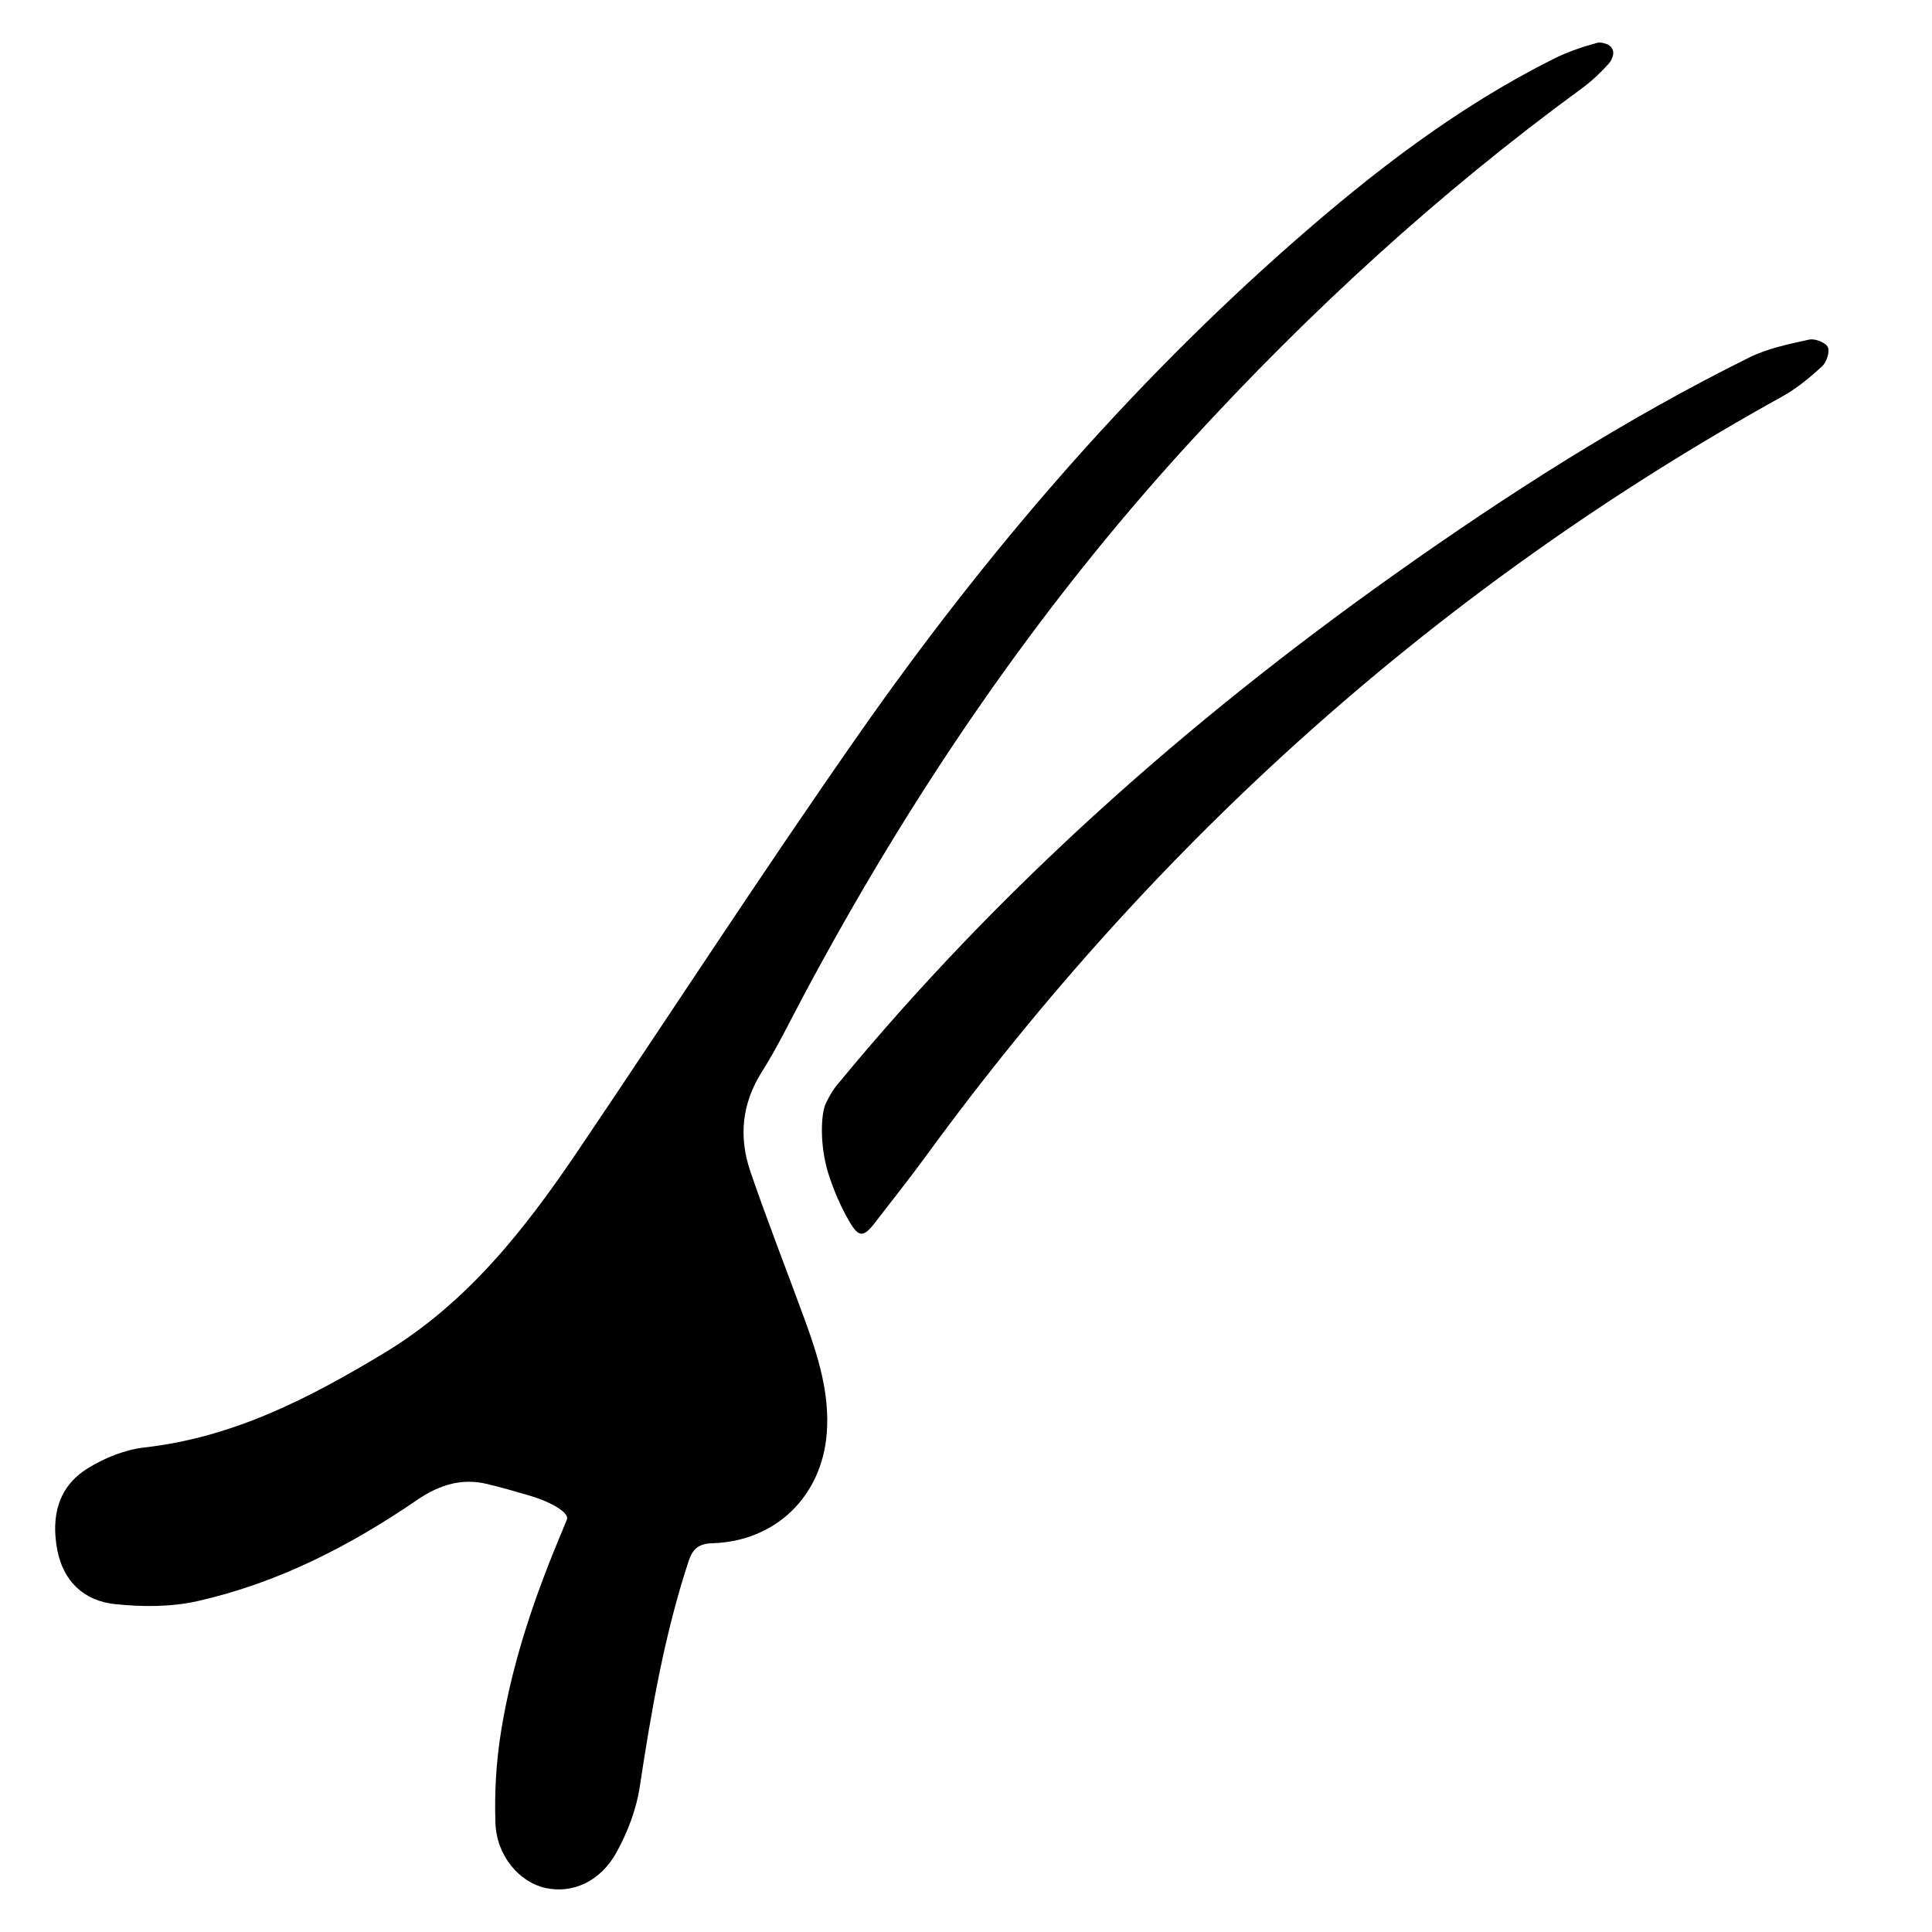 <?xml version="1.0" encoding="utf-8"?>
<!-- Generator: Adobe Illustrator 17.0.0, SVG Export Plug-In . SVG Version: 6.00 Build 0)  -->
<!DOCTYPE svg PUBLIC "-//W3C//DTD SVG 1.1//EN" "http://www.w3.org/Graphics/SVG/1.1/DTD/svg11.dtd">
<svg version="1.1" id="Capa_1" xmlns="http://www.w3.org/2000/svg" xmlns:xlink="http://www.w3.org/1999/xlink" x="0px" y="0px"
	 width="52px" height="52px" viewBox="0 0 52 52" enable-background="new 0 0 52 52" xml:space="preserve">
<g>
	<path d="M20.507,28.847c0.409-0.646,0.743-1.34,1.104-2.016c2.872-5.391,6.272-10.408,10.408-14.923
		c3.219-3.515,6.708-6.717,10.556-9.529c0.267-0.195,0.511-0.429,0.733-0.675c0.051-0.056,0.081-0.132,0.105-0.212
		c0.038-0.126-0.042-0.264-0.177-0.309c-0.089-0.03-0.176-0.05-0.252-0.029c-0.398,0.107-0.797,0.244-1.166,0.429
		c-2.567,1.285-4.826,3.02-6.972,4.902c-4.471,3.922-8.322,8.405-11.724,13.267c-2.588,3.698-5.045,7.488-7.572,11.229
		c-1.424,2.107-2.97,4.084-5.21,5.436c-2.016,1.216-4.062,2.273-6.449,2.541c-0.526,0.06-1.072,0.279-1.526,0.56
		c-0.802,0.493-0.992,1.298-0.825,2.189c0.161,0.859,0.725,1.382,1.555,1.468c0.732,0.077,1.509,0.08,2.222-0.081
		c2.154-0.485,4.096-1.481,5.909-2.722c0.59-0.404,1.198-0.596,1.882-0.431c0.379,0.091,0.755,0.198,1.14,0.312
		c0.626,0.185,1.078,0.474,1.011,0.643c-0.046,0.116-0.085,0.212-0.125,0.307c-0.734,1.738-1.345,3.52-1.646,5.386
		c-0.132,0.816-0.183,1.658-0.153,2.483c0.032,0.881,0.646,1.588,1.342,1.742c0.72,0.16,1.478-0.16,1.917-0.959
		c0.299-0.542,0.534-1.158,0.626-1.768c0.31-2.045,0.661-4.076,1.307-6.048c0.113-0.347,0.262-0.49,0.655-0.503
		c1.699-0.054,2.938-1.264,3.07-2.958c0.083-1.074-0.234-2.077-0.595-3.066c-0.484-1.327-1.004-2.644-1.461-3.982
		C19.881,30.604,19.963,29.705,20.507,28.847z"/>
	<path d="M48.695,9.14c-0.547,0.121-1.116,0.235-1.612,0.481c-3.349,1.66-6.49,3.67-9.535,5.829
		c-5.583,3.959-10.667,8.464-15.025,13.76c-0.12,0.146-0.212,0.314-0.296,0.489c-0.138,0.285-0.166,1.151,0.071,1.895
		c0.145,0.453,0.329,0.882,0.568,1.292c0.246,0.425,0.381,0.417,0.682,0.025c0.467-0.607,0.945-1.206,1.396-1.825
		c6.192-8.48,13.834-15.322,23.03-20.417c0.387-0.215,0.74-0.508,1.068-0.809c0.12-0.11,0.214-0.394,0.154-0.518
		C49.135,9.218,48.849,9.106,48.695,9.14z"/>
</g>
</svg>
